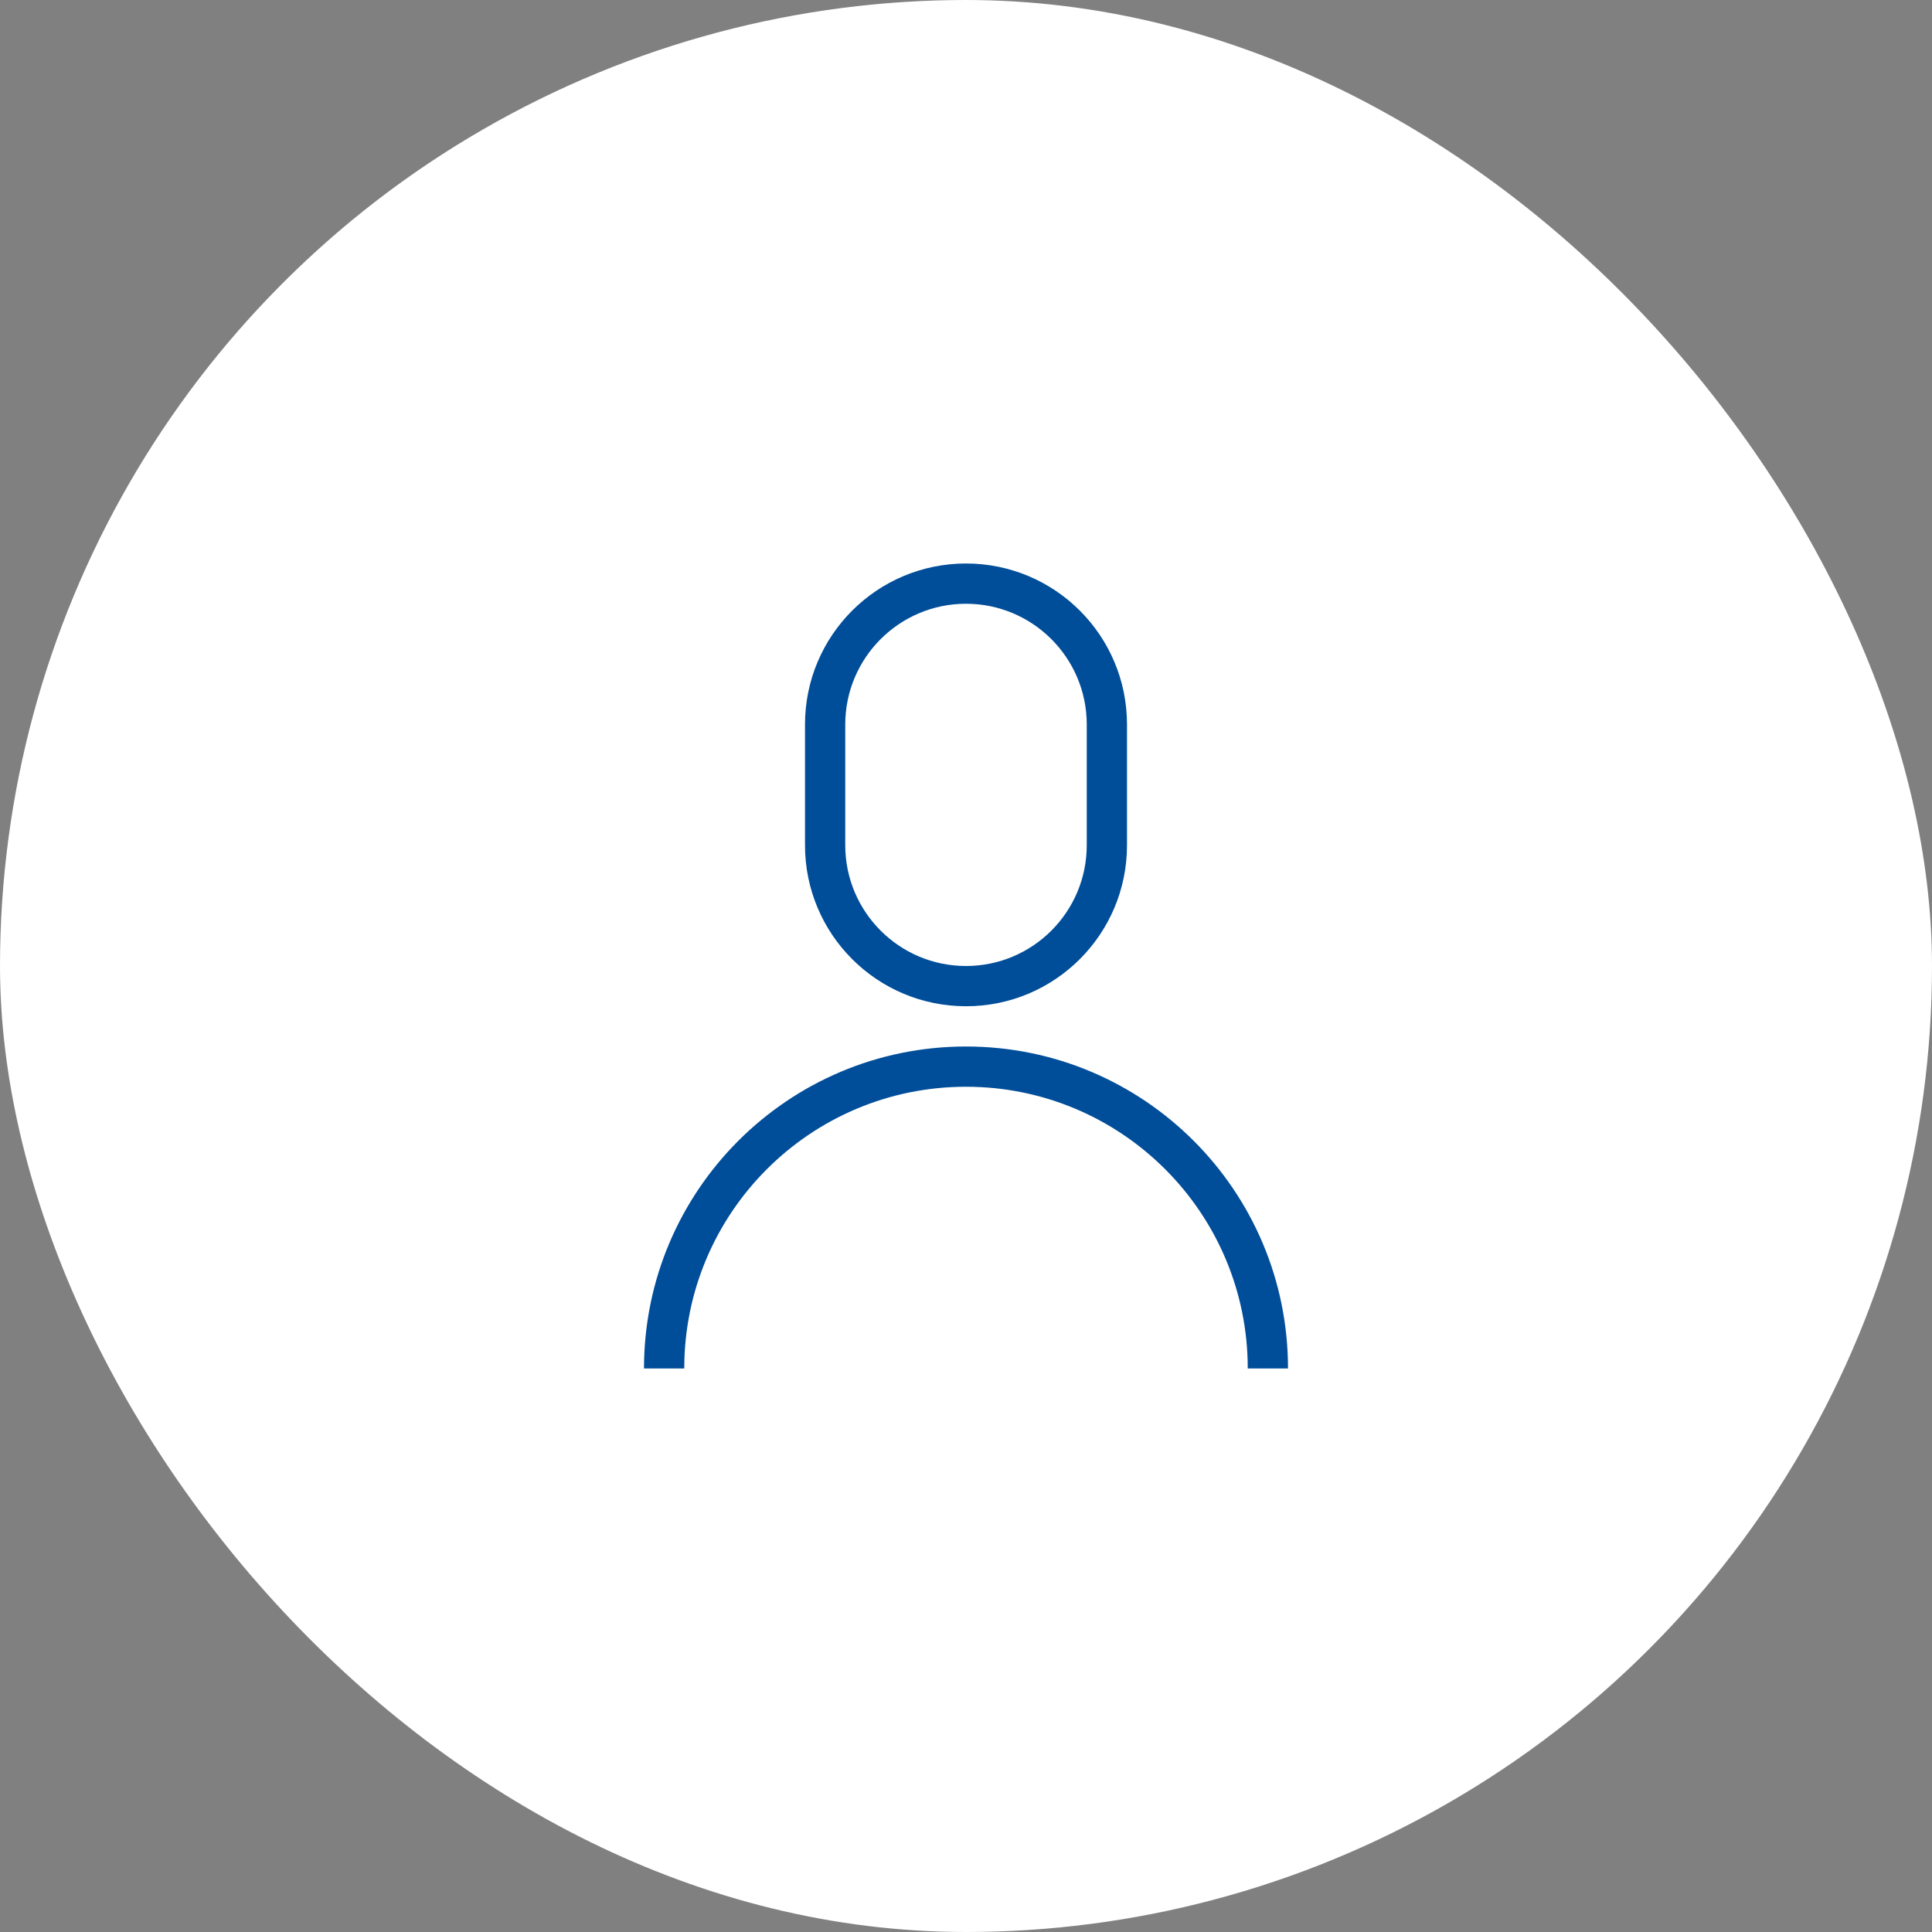 <svg width="24" height="24" viewBox="0 0 24 24" fill="none" xmlns="http://www.w3.org/2000/svg">
<rect x="0" y="0" width="24" height="24" fill="#808080" stroke="none"/>
<g clip-path="url(#clip0_352_7401)">
<g clip-path="url(#clip1_352_7401)">
<circle cx="12" cy="12" r="12" fill="white"/>
<path fill-rule="evenodd" clip-rule="evenodd" d="M12 12.5C13.105 12.5 14 11.605 14 10.5V9C14 7.895 13.105 7 12 7C10.895 7 10 7.895 10 9V10.5C10 11.605 10.895 12.5 12 12.5ZM10.5 9C10.5 8.172 11.172 7.5 12 7.5C12.828 7.5 13.5 8.172 13.5 9V10.5C13.5 11.328 12.828 12 12 12C11.172 12 10.5 11.328 10.5 10.5V9ZM15.5 17H16C16 14.791 14.209 13 12 13C9.791 13 8 14.791 8 17H8.5C8.5 15.067 10.067 13.5 12 13.5C13.933 13.5 15.5 15.067 15.5 17Z" fill="#004D99"/>
</g>
</g>
<defs>
<clipPath id="clip0_352_7401">
<rect width="24" height="24" rx="12" fill="white"/>
</clipPath>
<clipPath id="clip1_352_7401">
<rect width="24" height="24" fill="white"/>
</clipPath>
</defs>
</svg>
